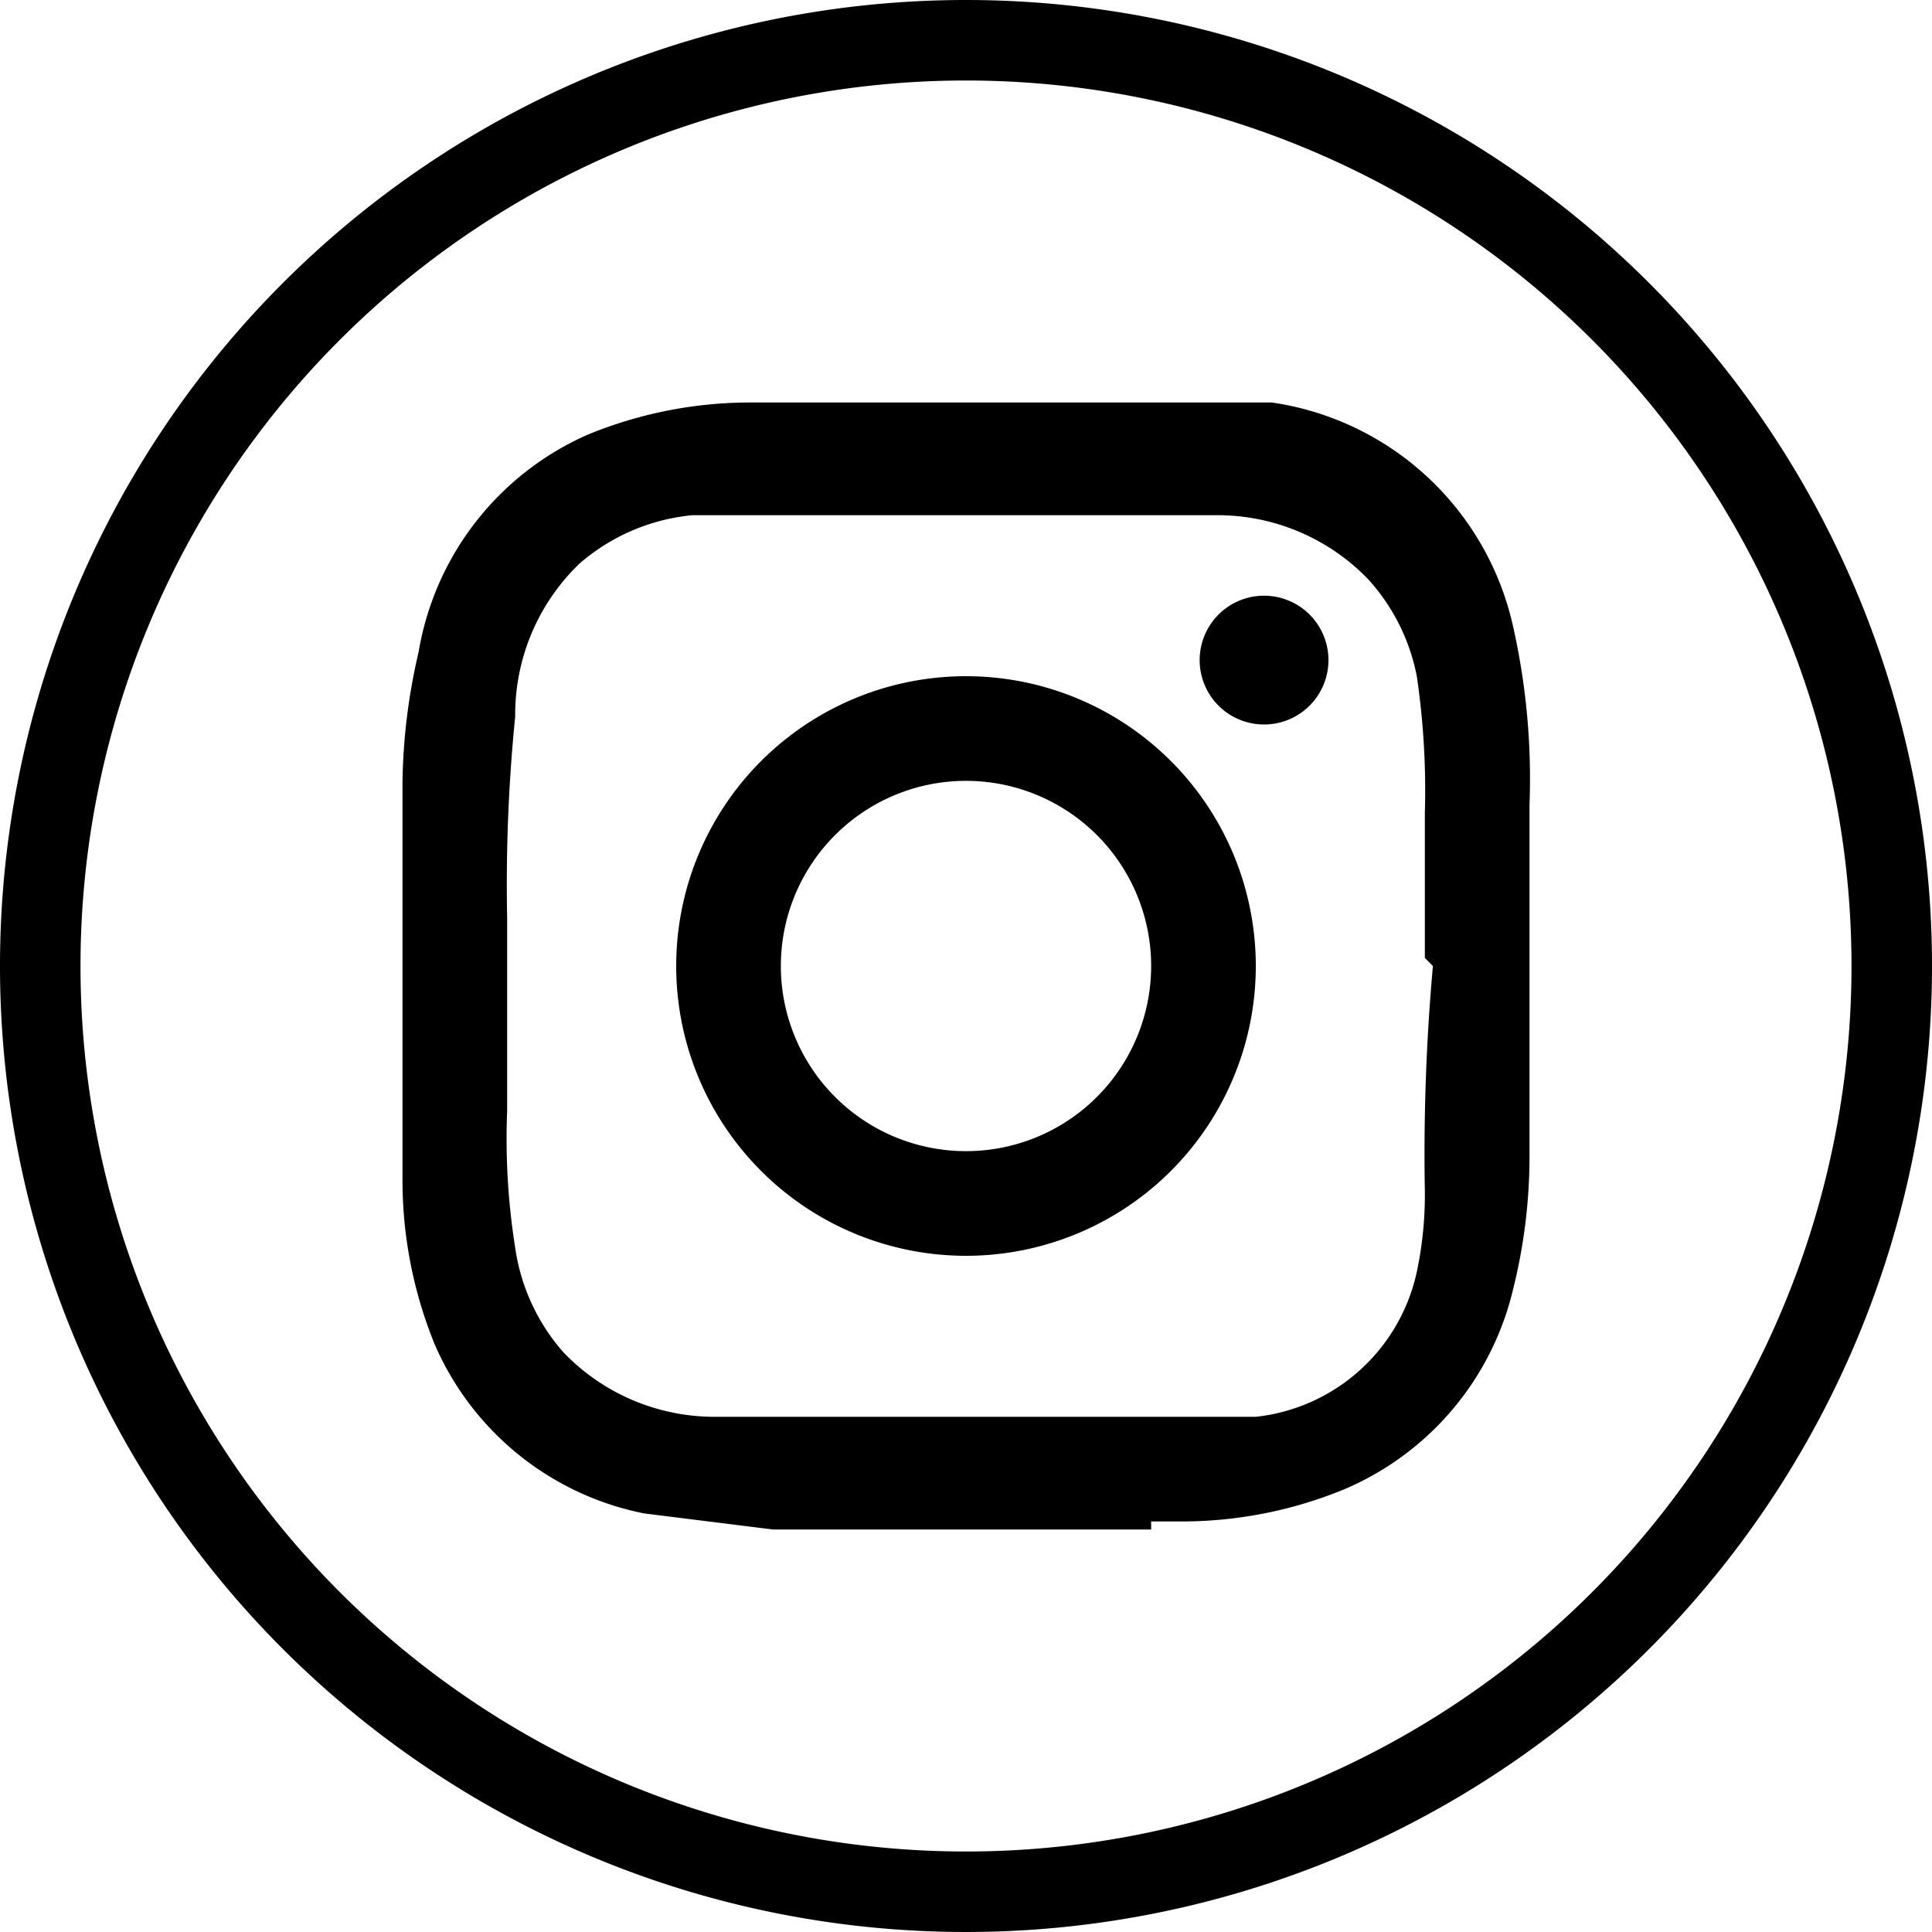 <svg xmlns="http://www.w3.org/2000/svg" xmlns:xlink="http://www.w3.org/1999/xlink" width="24" height="24" viewBox="0 0 24 24">
  <defs>
    <clipPath id="clip-path">
      <rect id="長方形_1" data-name="長方形 1" width="24" height="24" fill="none"/>
    </clipPath>
  </defs>
  <g id="link_insta" transform="translate(12 12)">
    <g id="グループ_1" data-name="グループ 1" transform="translate(-12 -12)" clip-path="url(#clip-path)">
      <path id="パス_4" data-name="パス 4" d="M12,1A11,11,0,1,1,1,12,11,11,0,0,1,12,1m0-1h0A12,12,0,1,0,24,12,12,12,0,0,0,12,0"/>
      <path id="パス_5" data-name="パス 5" d="M14.3,19H9.6L8,18.8a3.6,3.6,0,0,1-2.6-2.1,5.4,5.4,0,0,1-.4-2v-5H5a7.5,7.5,0,0,1,.2-1.6A3.6,3.6,0,0,1,7.3,5.4a5.3,5.3,0,0,1,2-.4h6.5a3.6,3.6,0,0,1,3,2.8A8.6,8.6,0,0,1,19,10v4.4a6.8,6.8,0,0,1-.2,1.6,3.6,3.6,0,0,1-2.1,2.5,5.3,5.3,0,0,1-2,.4h-.4m3.4-7h0V10.1a9.7,9.7,0,0,0-.1-1.7A2.5,2.5,0,0,0,17,7.2a2.6,2.6,0,0,0-1.9-.8H8.6A2.5,2.5,0,0,0,7.2,7a2.6,2.6,0,0,0-.8,1.9,20.9,20.9,0,0,0-.1,2.5v2.4a8.622,8.622,0,0,0,.1,1.7A2.5,2.5,0,0,0,7,16.8a2.6,2.6,0,0,0,1.9.8h6.7a2.3,2.3,0,0,0,2-1.8,4.6,4.6,0,0,0,.1-1,26.2,26.2,0,0,1,.1-2.8M12,8.4A3.6,3.6,0,1,1,8.4,12,3.6,3.6,0,0,1,12,8.4m0,1.3A2.3,2.3,0,1,0,14.3,12,2.3,2.3,0,0,0,12,9.7m3.7-2.3a.8.8,0,1,0,.6.268.8.8,0,0,0-.6-.268"/>
    </g>
  </g>
</svg>
